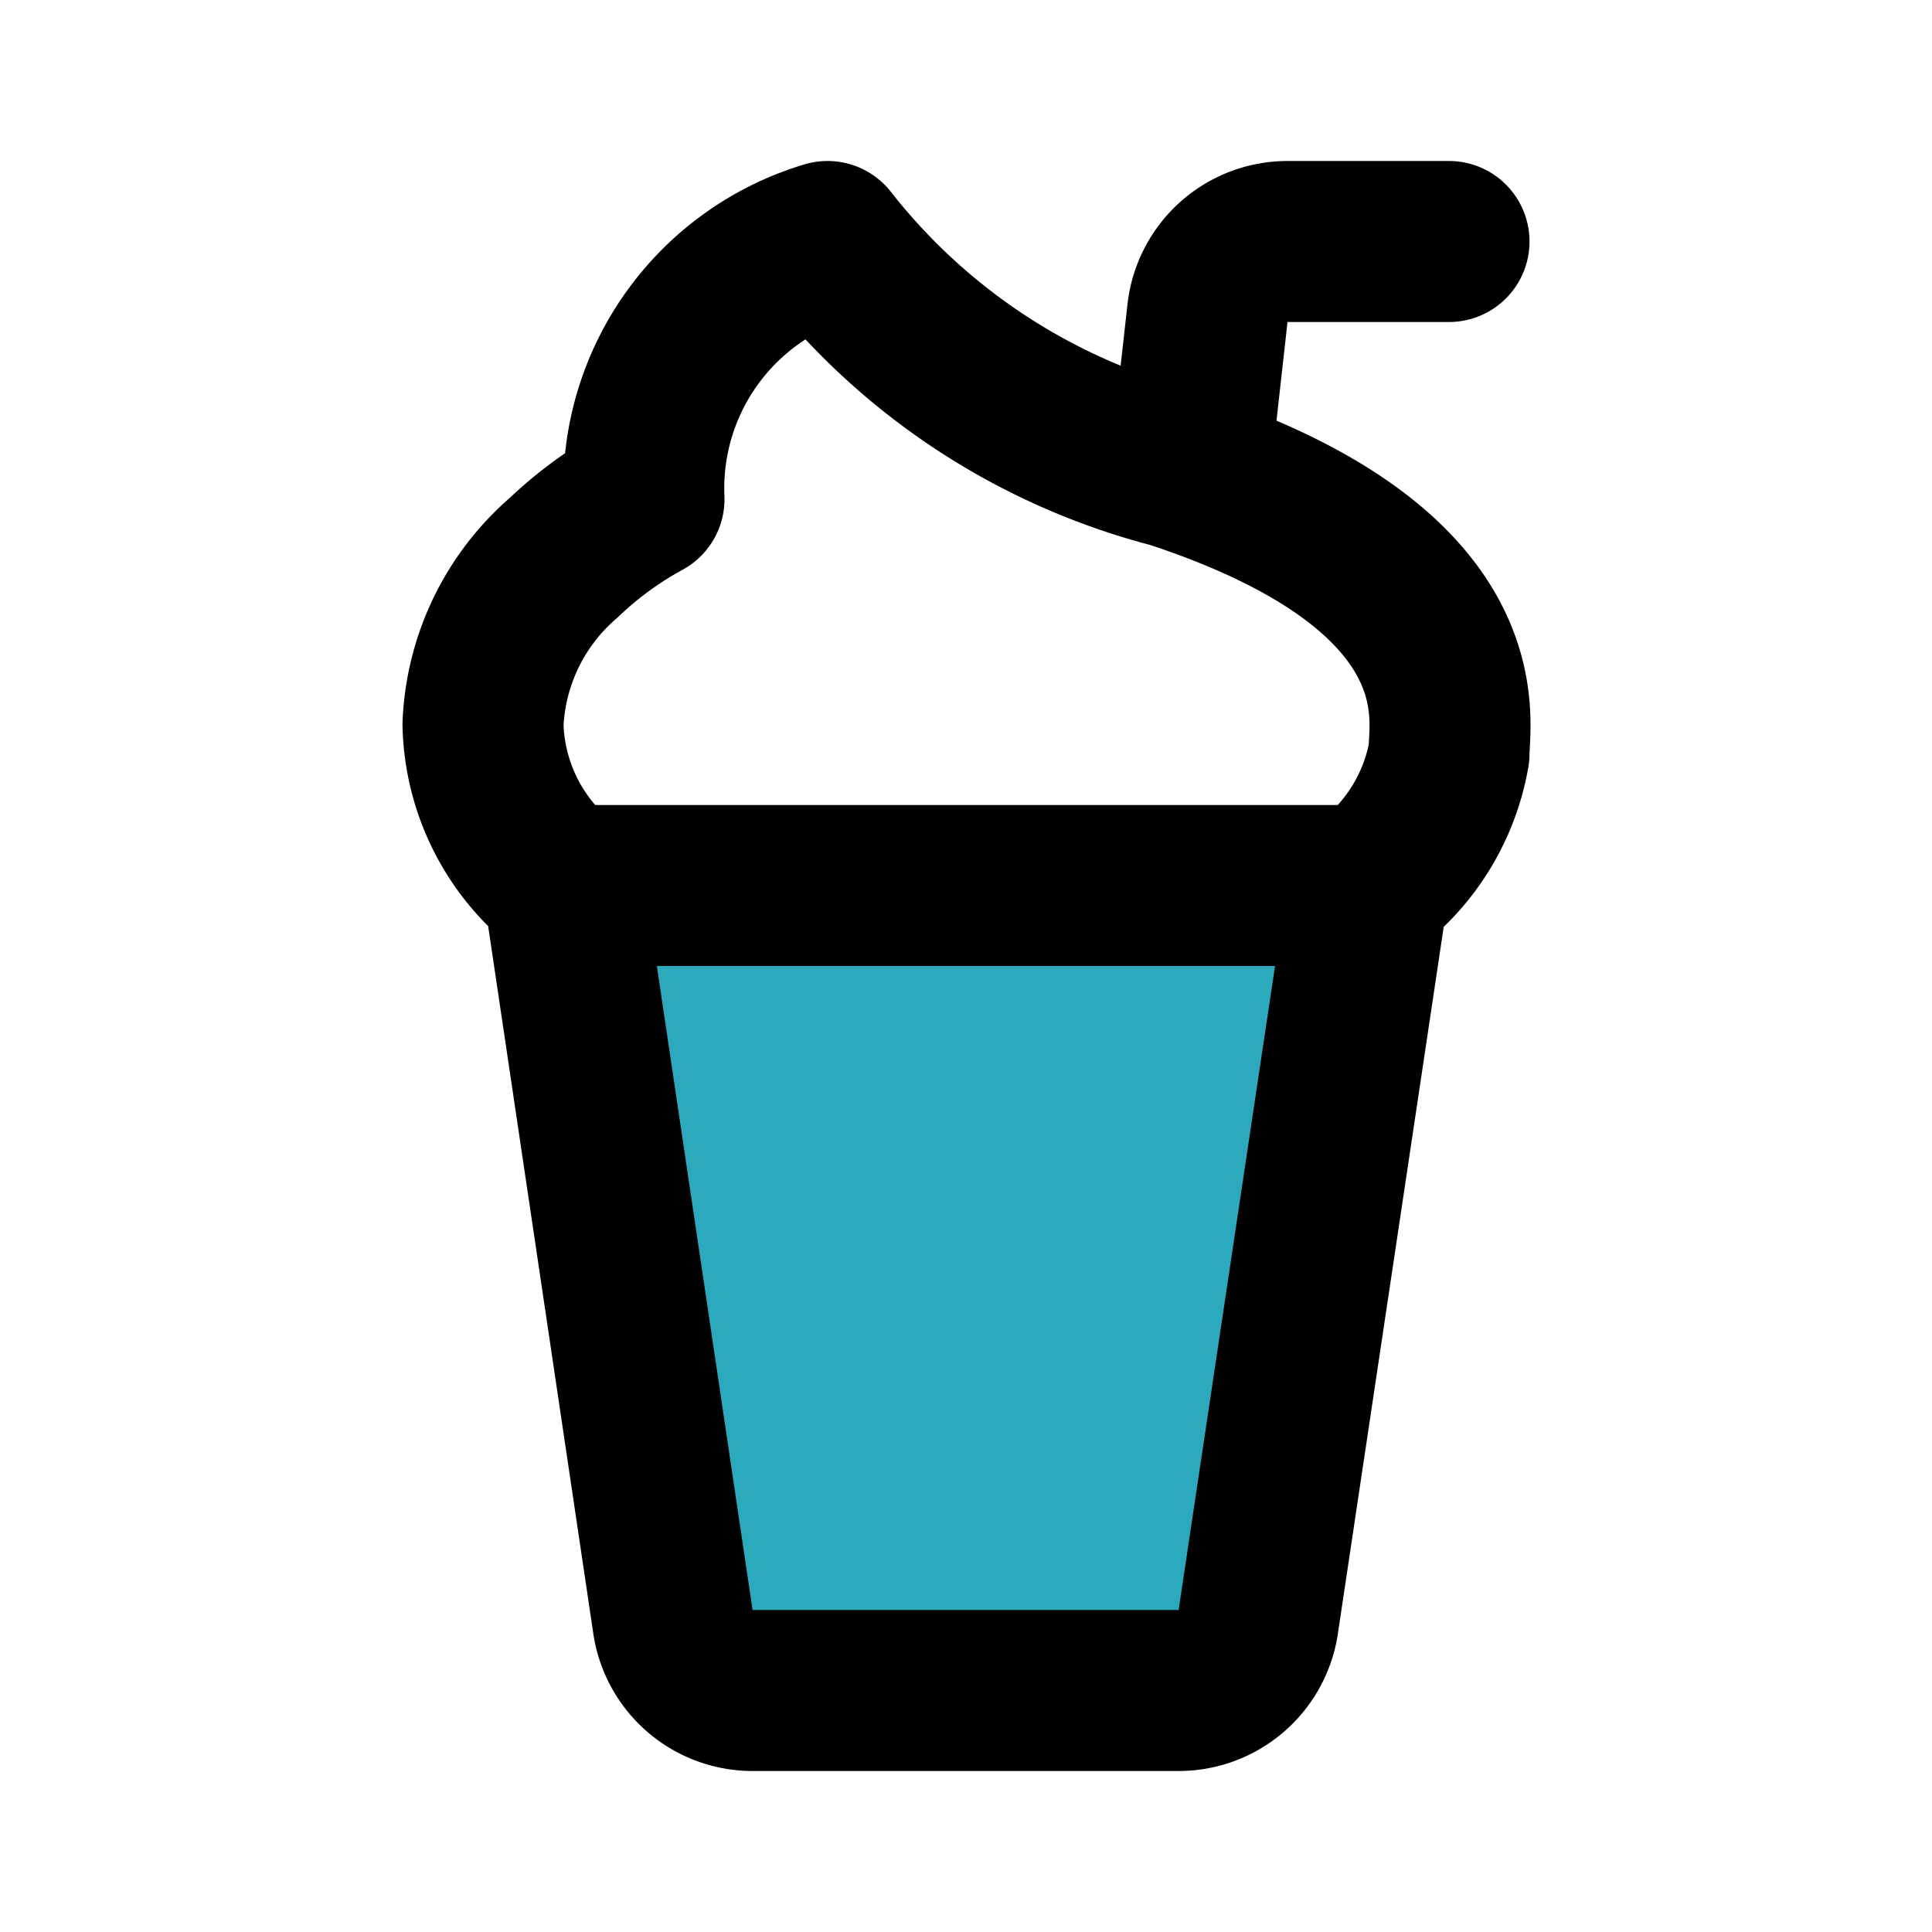 <?xml version="1.0" encoding="utf-8"?><!-- Скачано с сайта svg4.ru / Downloaded from svg4.ru -->
<svg fill="#000000" width="800px" height="800px" viewBox="0 0 24 24" id="milkshake-2" data-name="Flat Line" xmlns="http://www.w3.org/2000/svg" class="icon flat-line"><path id="secondary" d="M17,11l-1.37,9.15a1,1,0,0,1-1,.85H9.36a1,1,0,0,1-1-.85L7,11Z" style="fill: rgb(44, 169, 188); stroke-width: 2;"></path><path id="primary" d="M18,3H16a1,1,0,0,0-1,.89l-.21,1.88" style="fill: none; stroke: rgb(0, 0, 0); stroke-linecap: round; stroke-linejoin: round; stroke-width: 2;"></path><path id="primary-2" data-name="primary" d="M17,11l-1.37,9.15a1,1,0,0,1-1,.85H9.36a1,1,0,0,1-1-.85L7,11ZM14.57,5.81A8,8,0,0,1,10.28,3,3.2,3.2,0,0,0,8,6.2a4.72,4.72,0,0,0-1,.73A2.89,2.89,0,0,0,6,9a2.62,2.62,0,0,0,1,2H17a2.62,2.62,0,0,0,1-1.64C18,8.93,18.41,7.07,14.57,5.81Z" style="fill: none; stroke: rgb(0, 0, 0); stroke-linecap: round; stroke-linejoin: round; stroke-width: 2;"></path></svg>